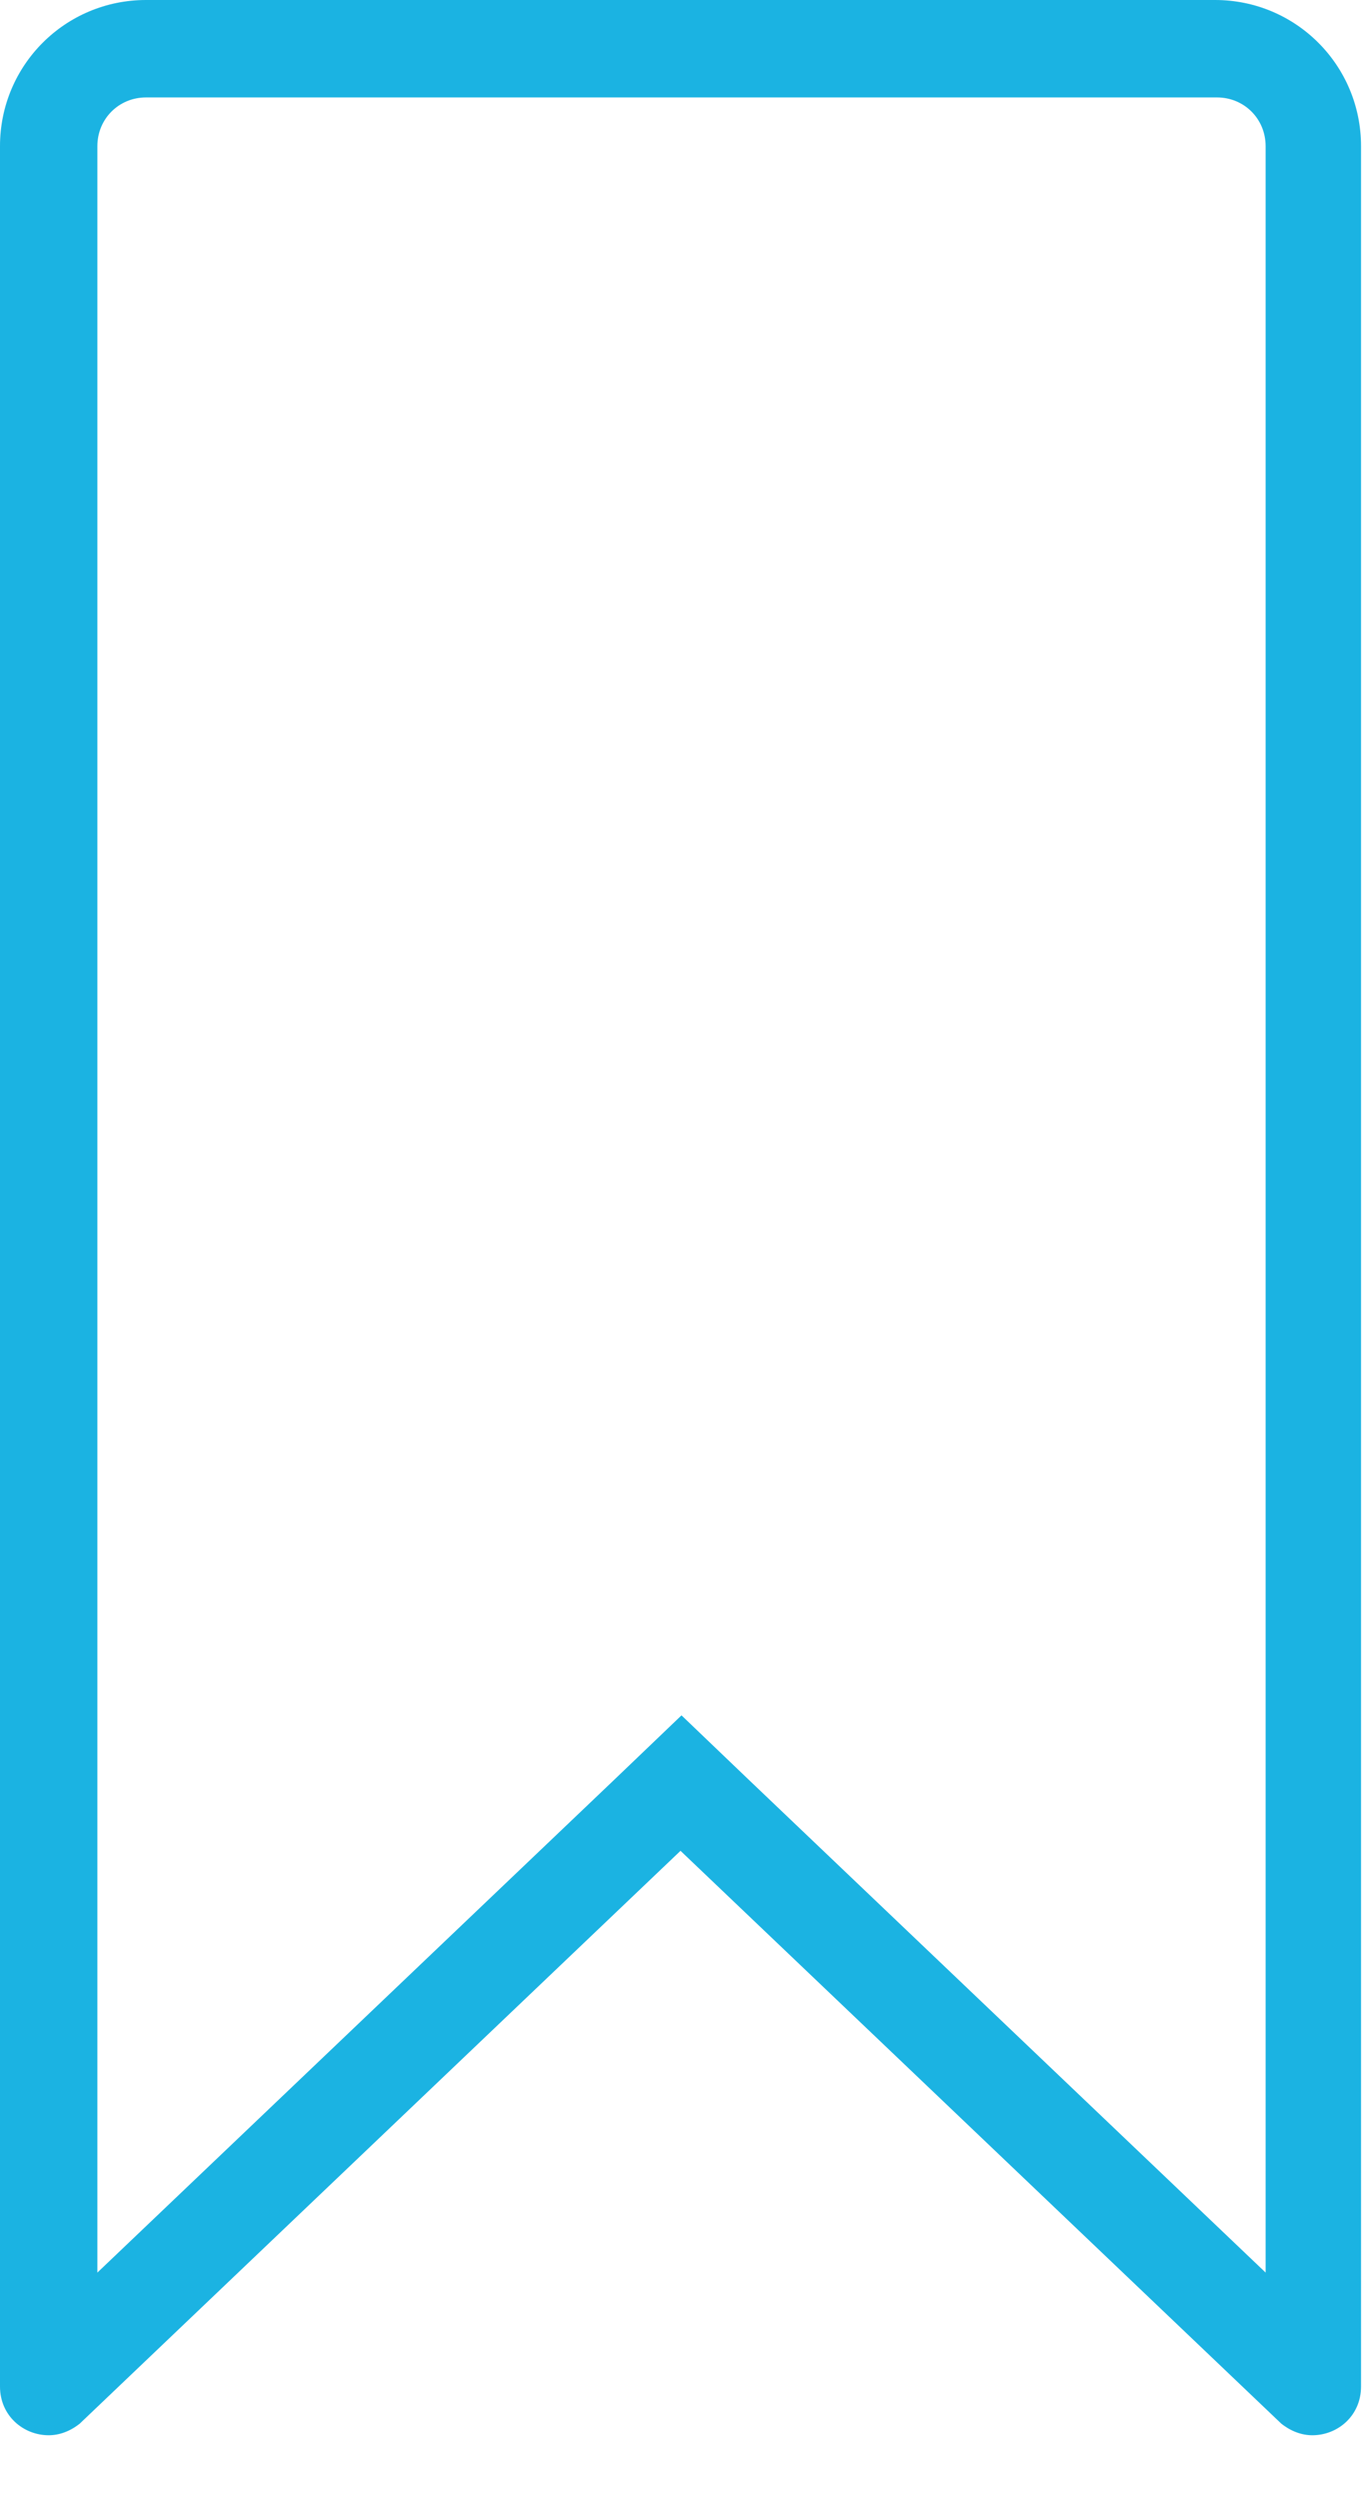 <svg width="18" height="33" viewBox="0 0 18 33" fill="none" xmlns="http://www.w3.org/2000/svg">
<path d="M16.071 0H1.929C0.861 0 0 0.861 0 1.929V31.5C0 31.886 0.309 32.143 0.643 32.143C0.784 32.143 0.926 32.091 1.054 31.989L8.987 24.429L16.92 31.989C17.049 32.091 17.19 32.143 17.331 32.143C17.666 32.143 17.974 31.886 17.974 31.5V1.929C17.974 0.861 17.113 0 16.046 0H16.071ZM16.714 29.996L9.887 23.49L9 22.641L8.113 23.49L1.286 29.996V1.929C1.286 1.569 1.569 1.286 1.929 1.286H16.071C16.431 1.286 16.714 1.569 16.714 1.929V29.996Z" fill="#1BB3E2"/>
</svg>
